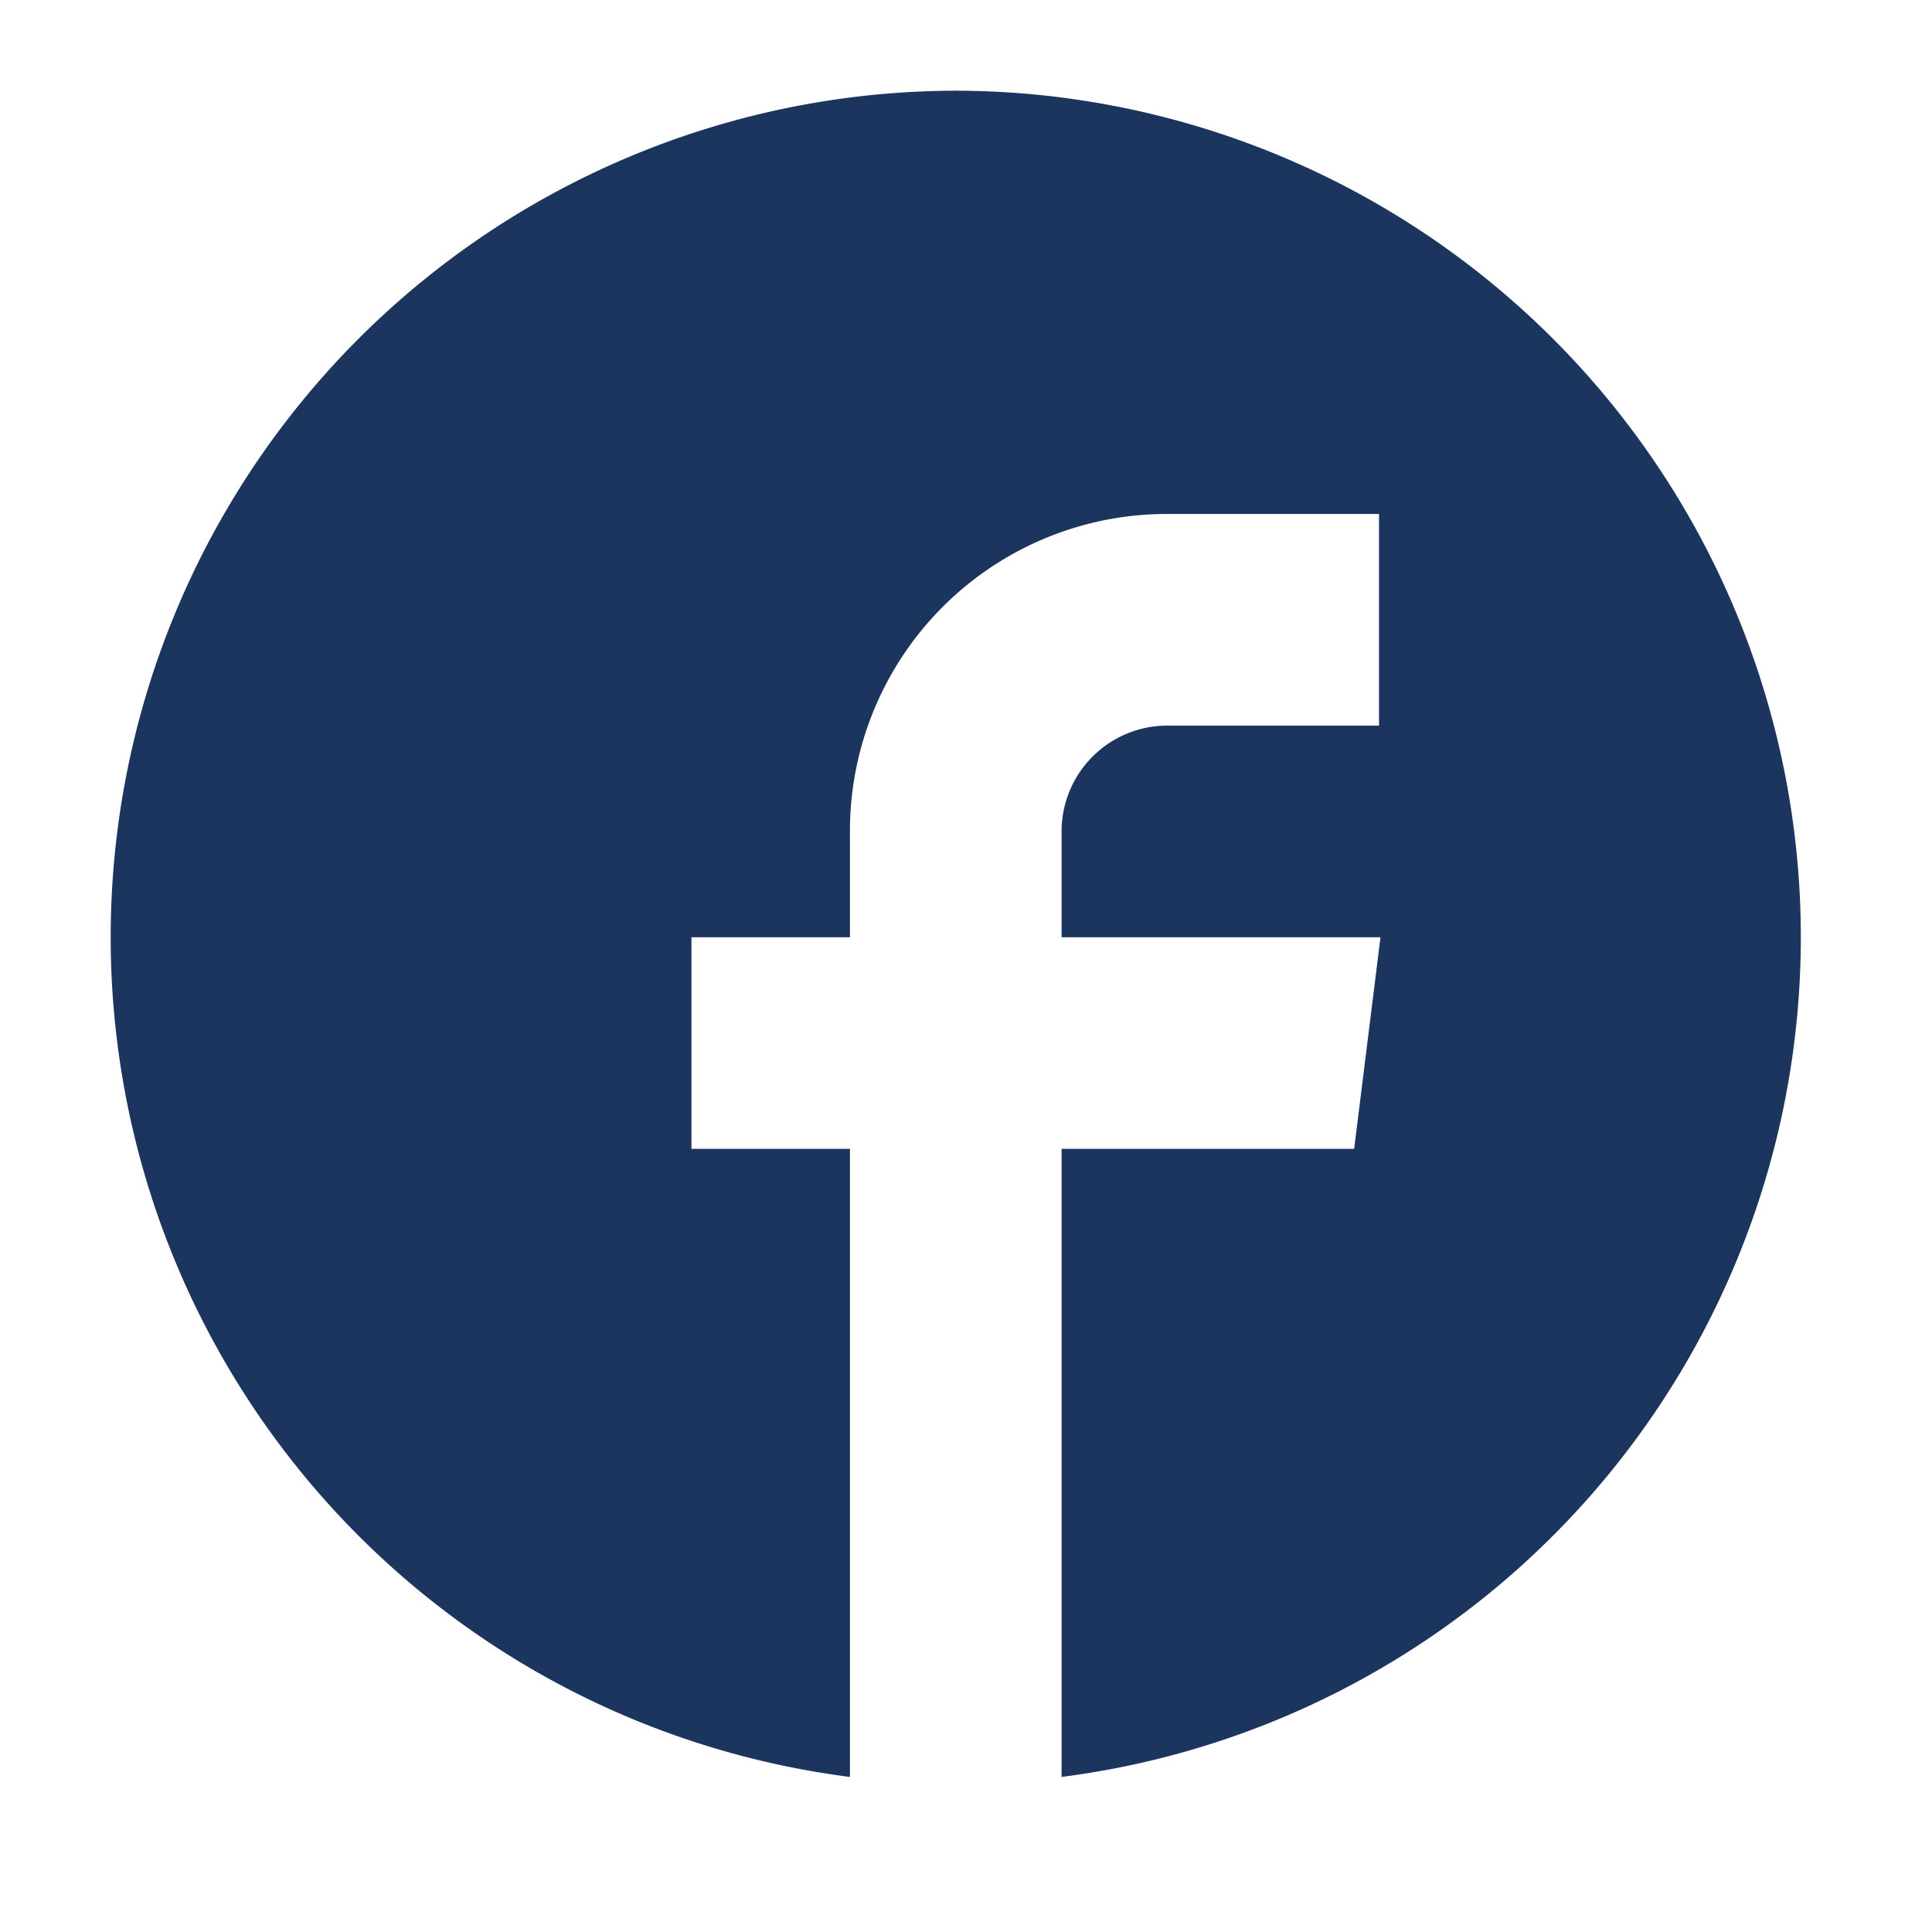 <svg xmlns="http://www.w3.org/2000/svg" xmlns:xlink="http://www.w3.org/1999/xlink" viewBox="0 0 39.62 39.62"><defs><style>.cls-1{fill:none;}.cls-2{isolation:isolate;}.cls-3{fill:#1c355e;}.cls-4{clip-path:url(#clip-path);}.cls-5{mix-blend-mode:multiply;}</style><clipPath id="clip-path"><rect class="cls-1" x="-26.91" y="-429.34" width="1204.34" height="199.39"/></clipPath></defs><title>redes</title><g class="cls-2"><g id="Layer_1" data-name="Layer 1"><path class="cls-3" d="M19.6,1.86a17.36,17.36,0,0,1,2.17,34.58V23.56h6l.54-4.34H21.77V17.05a2.17,2.17,0,0,1,2.17-2.17h4.34V10.54H23.94a6.5,6.5,0,0,0-6.51,6.51v2.17H14.18v4.34h3.25V36.44A17.36,17.36,0,0,1,19.6,1.86Z"/></g></g></svg>
